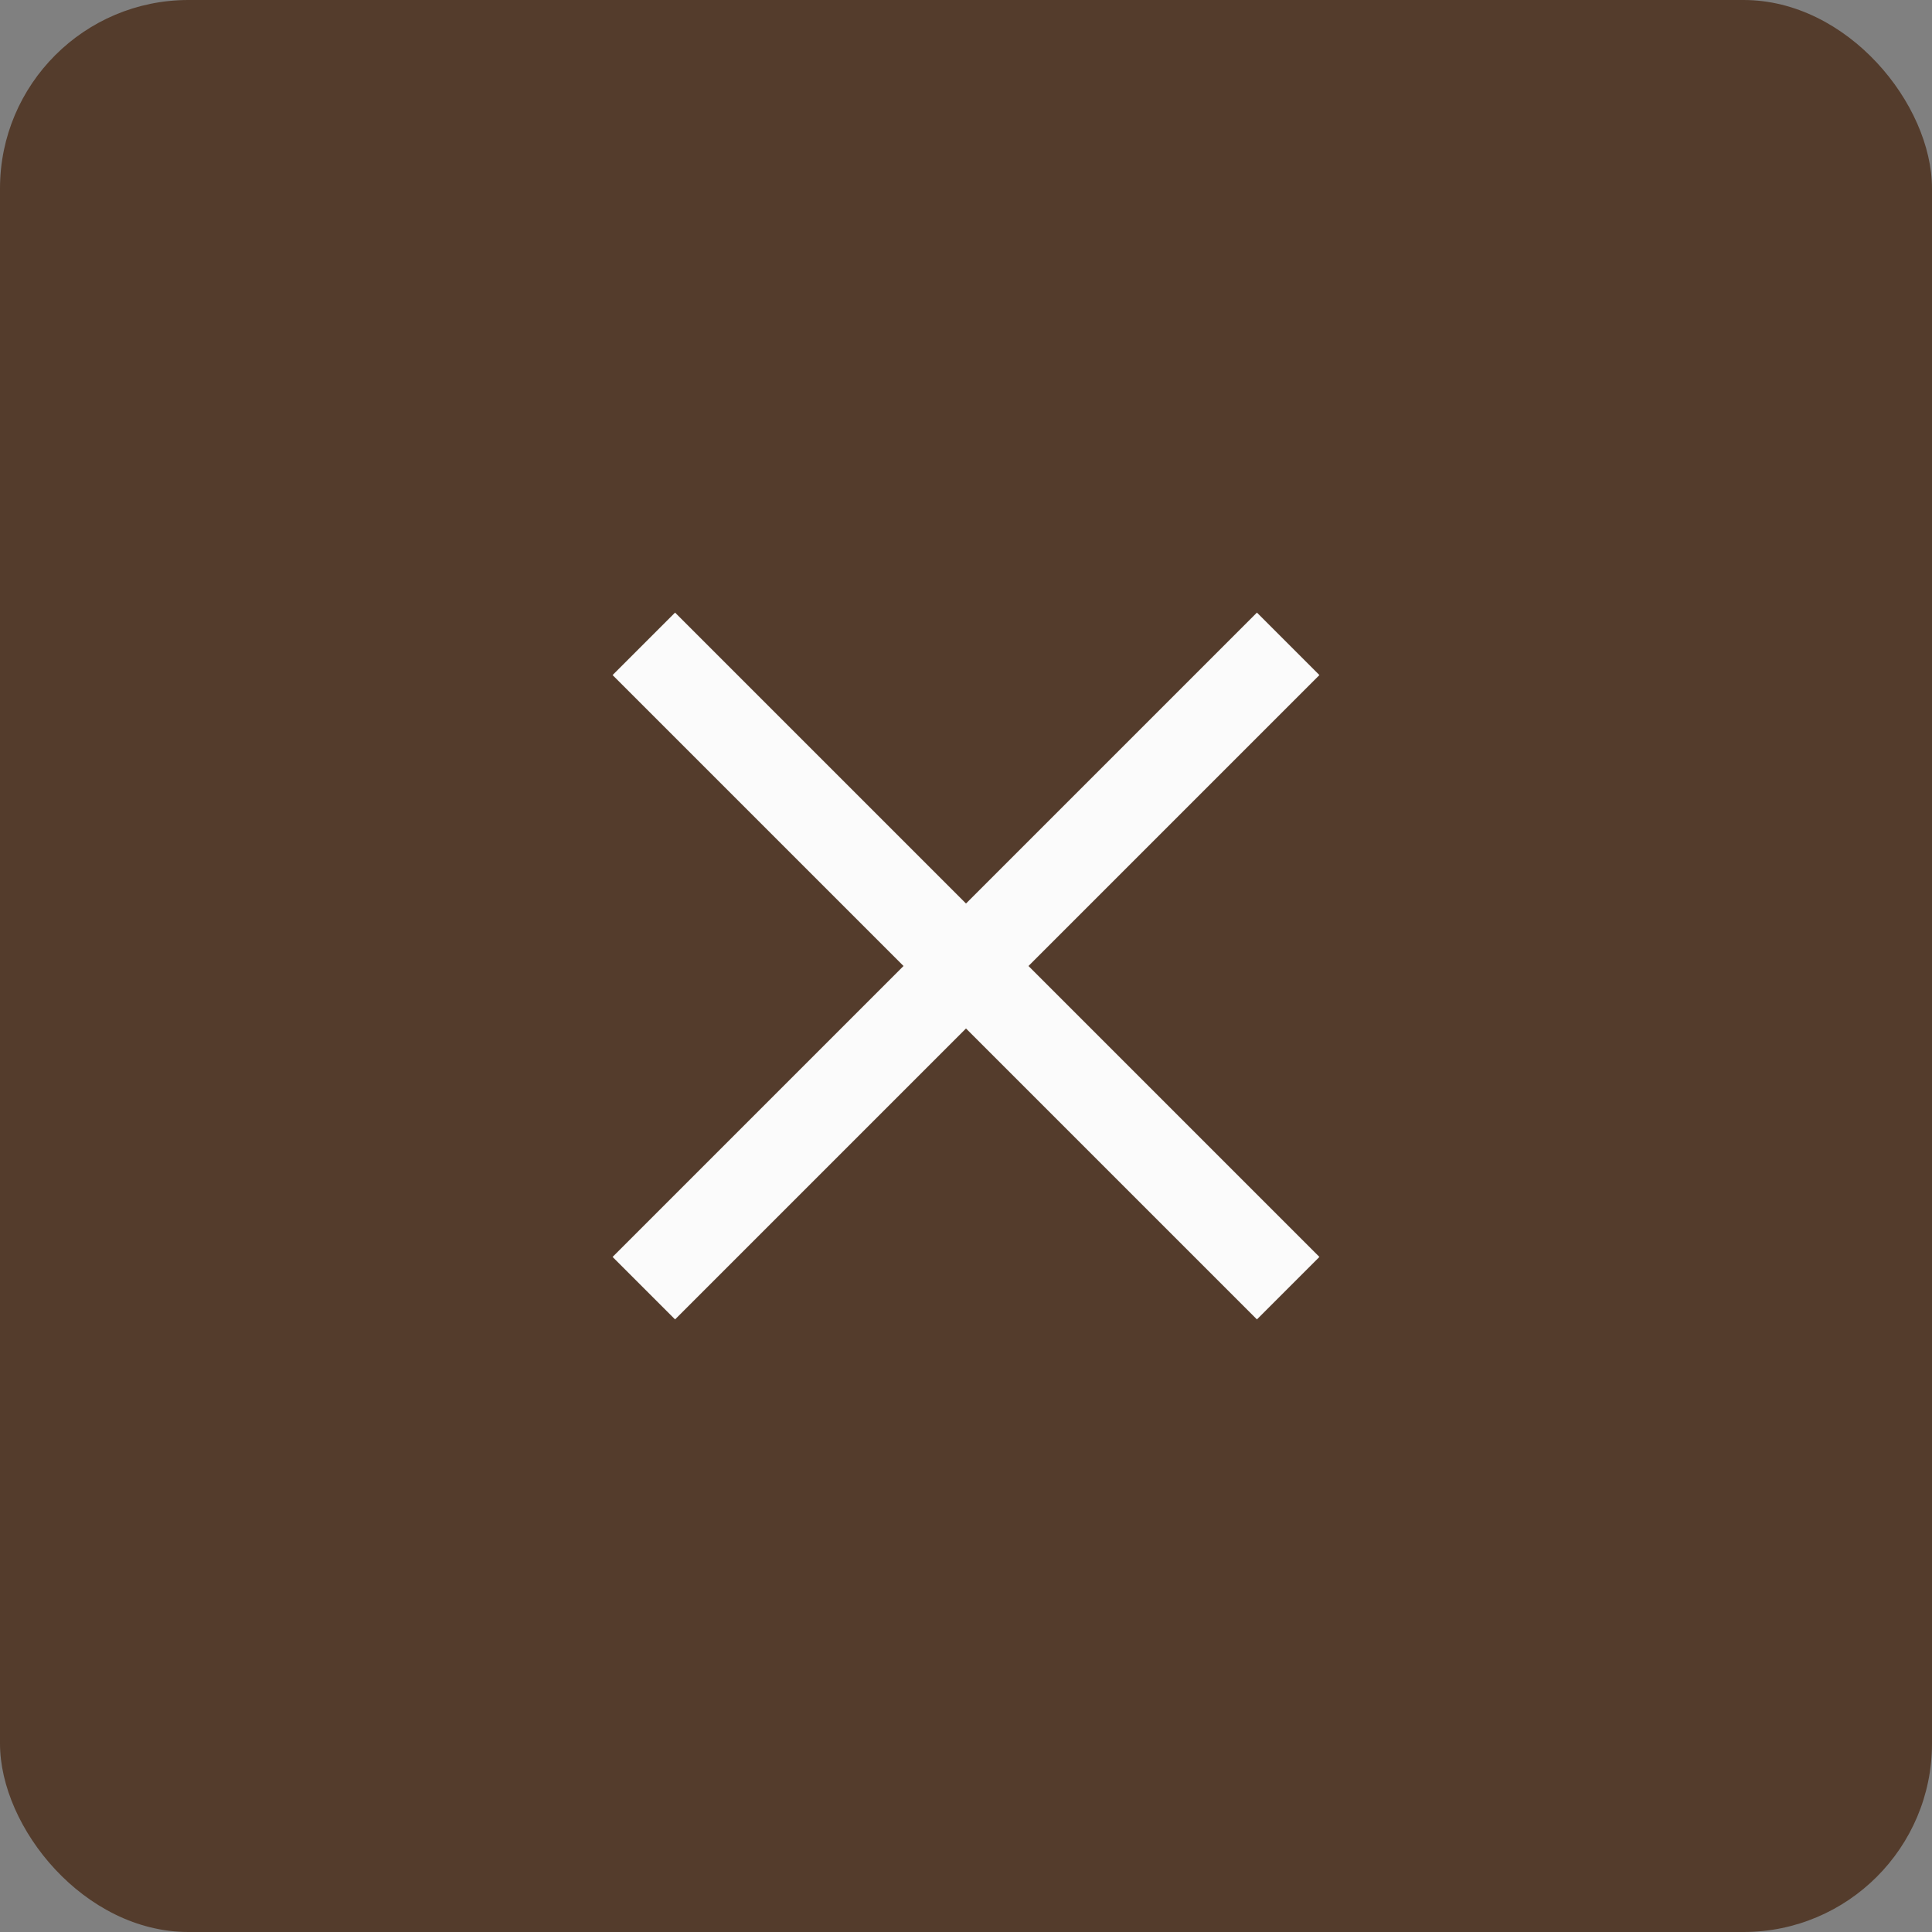 <?xml version="1.0" encoding="UTF-8"?> <svg xmlns="http://www.w3.org/2000/svg" width="41" height="41" viewBox="0 0 41 41" fill="none"><rect x="0" y="0" width="41" height="41" fill="#808080" stroke="none"/><g clip-path="url(#bgblur_0_130_674_clip_path)" data-figma-skip-parse="true"></g><rect data-figma-bg-blur-radius="14.6" width="41" height="41" rx="4" fill="#543C2C"></rect><g clip-path="url(#clip1_130_674)"><path d="M21.826 20.5L28 14.326L26.674 13L20.5 19.174L14.326 13L13 14.326L19.174 20.5L13 26.674L14.326 28L20.5 21.826L26.674 28L28 26.674L21.826 20.5Z" fill="#FBFBFB"></path></g><defs><clipPath id="bgblur_0_130_674_clip_path"><rect width="41" height="41" rx="4"></rect></clipPath><clipPath id="clip1_130_674"><rect width="15" height="15" fill="white" transform="translate(13 13)"></rect></clipPath></defs></svg> 